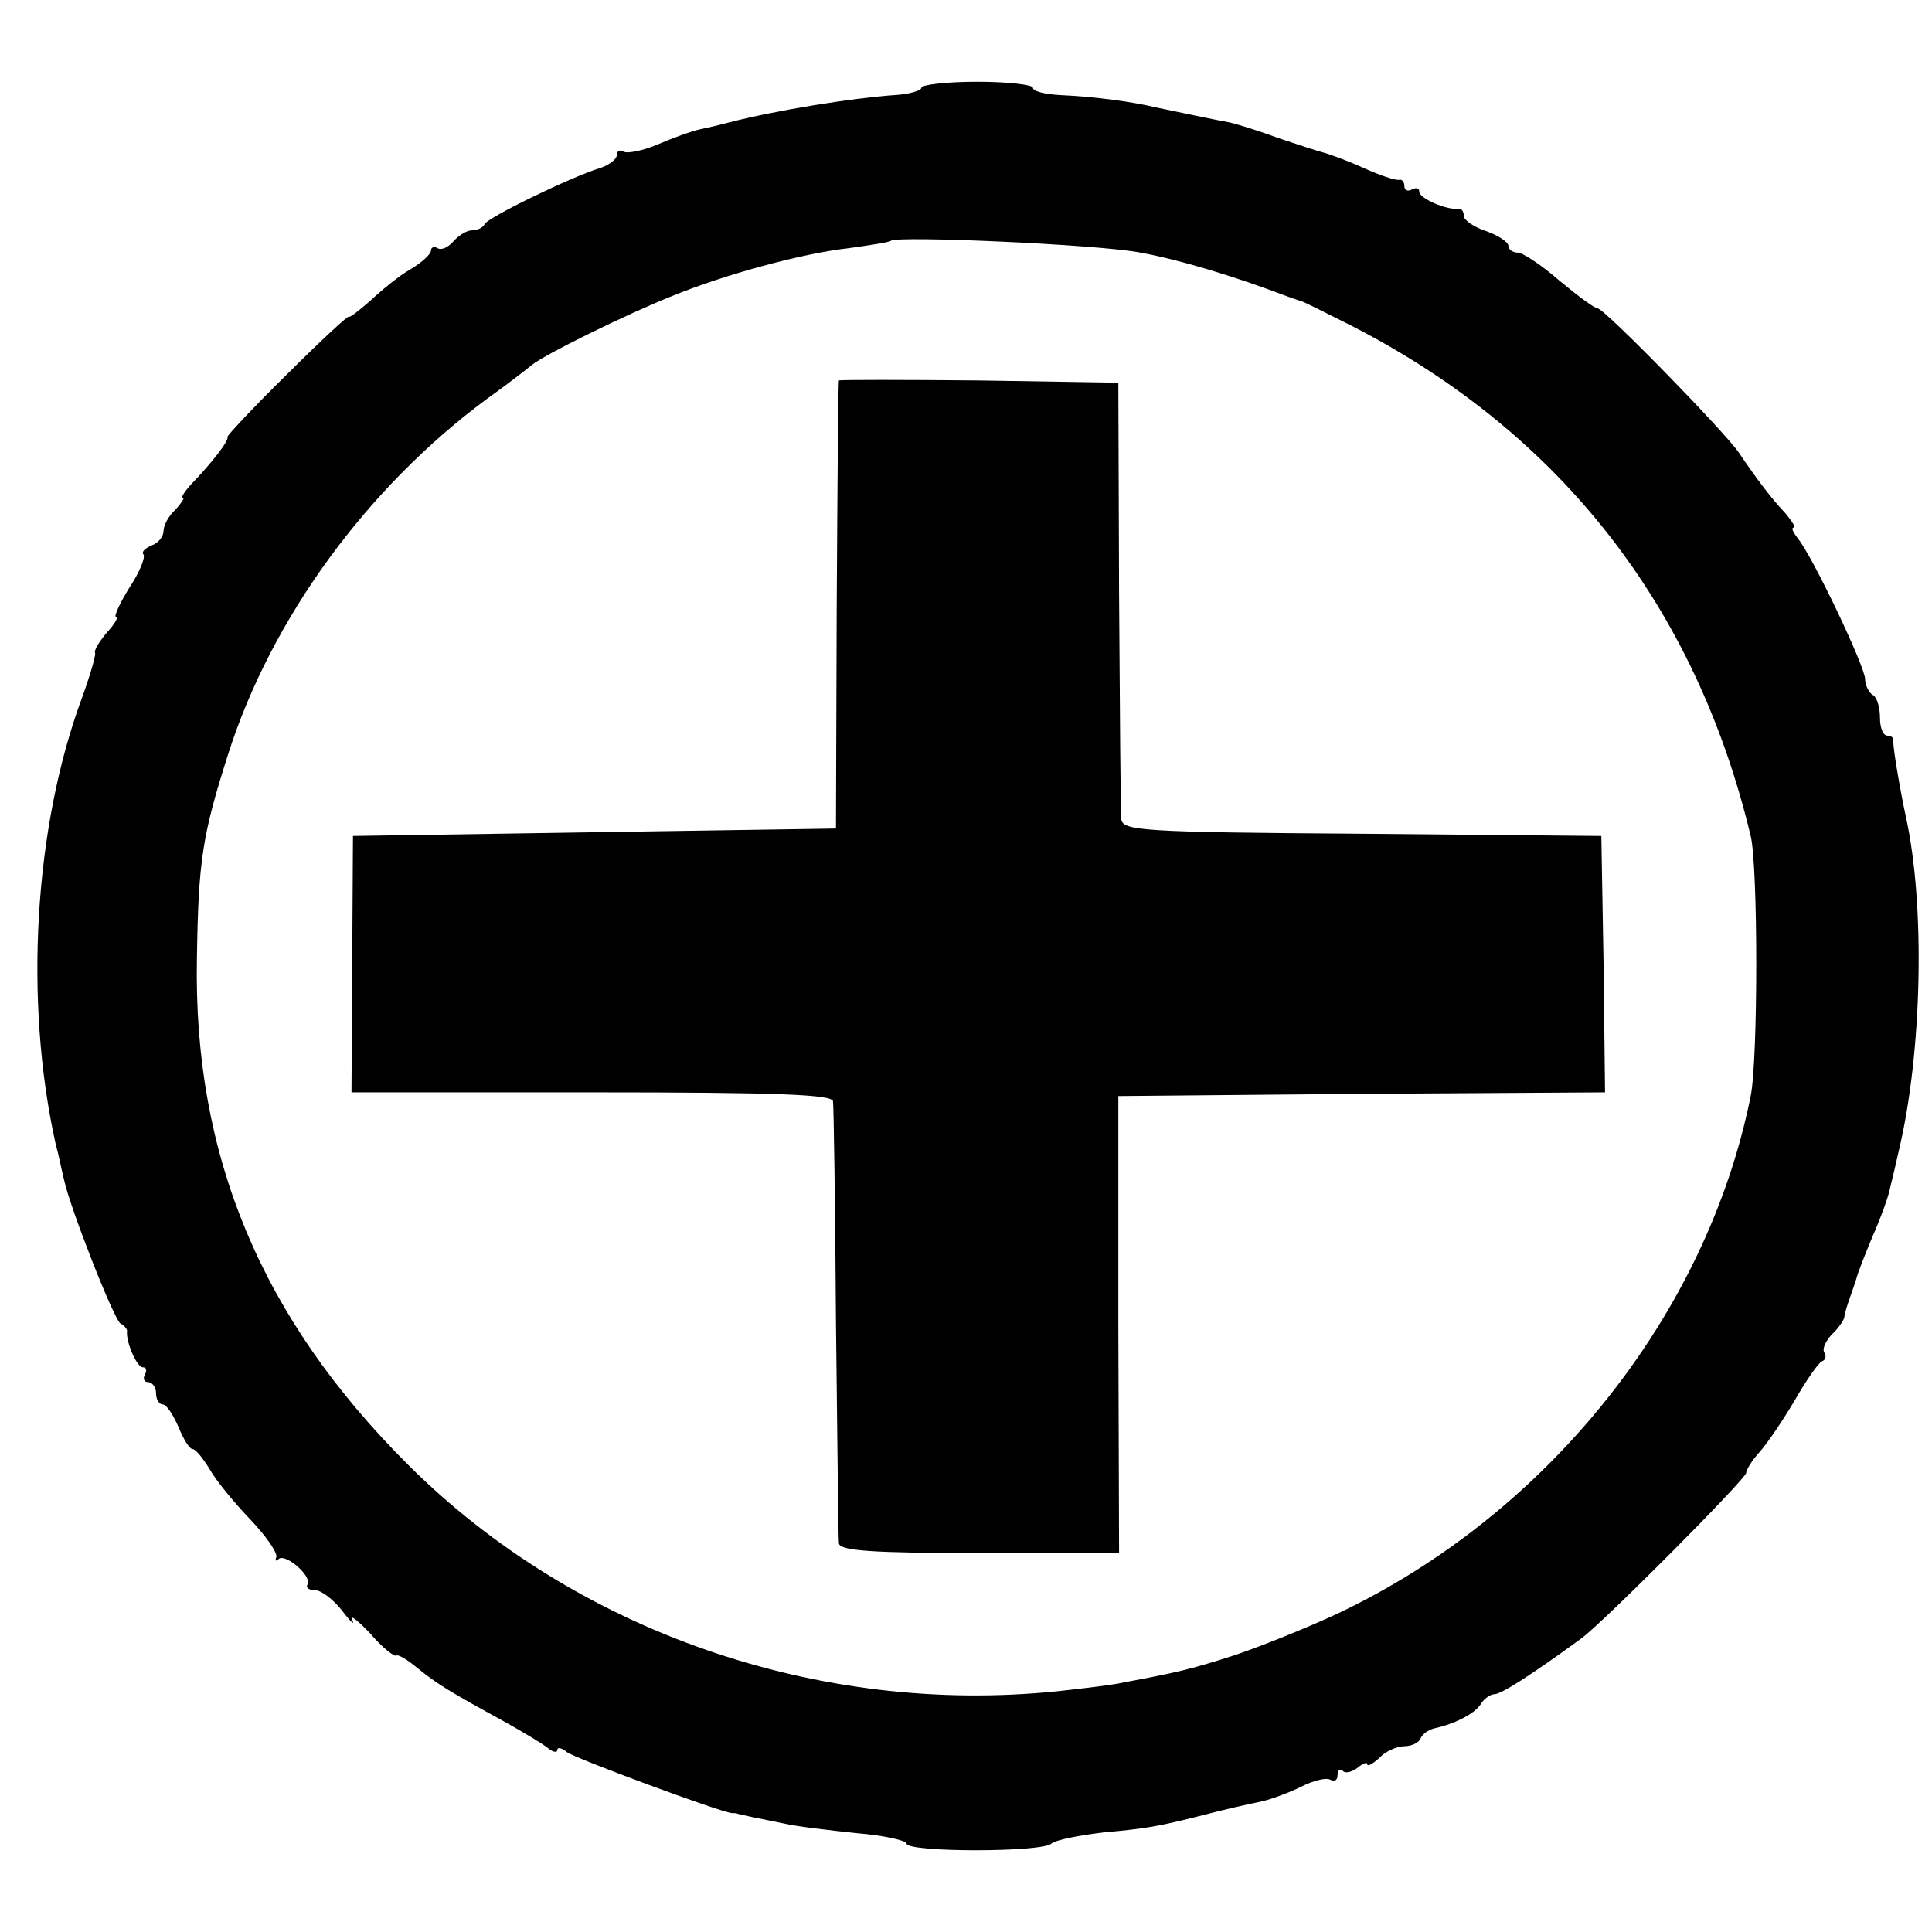 <?xml version="1.0" standalone="no"?>
<!DOCTYPE svg PUBLIC "-//W3C//DTD SVG 20010904//EN"
 "http://www.w3.org/TR/2001/REC-SVG-20010904/DTD/svg10.dtd">
<svg version="1.0" xmlns="http://www.w3.org/2000/svg"
 width="260pt" height="260pt" viewBox="0 0 260 260"
 preserveAspectRatio="xMidYMid meet">
<g transform="translate(0,260) scale(0.1,-0.1)"
fill="#000000" stroke="none">
<path d="M1240 2482 c0 -4 -17 -9 -37 -10 -56 -4 -157 -20 -223 -37 -11 -3
-28 -7 -38 -9 -10 -2 -35 -11 -56 -20 -21 -9 -42 -13 -47 -10 -5 3 -9 1 -9 -5
0 -5 -10 -13 -22 -17 -37 -11 -153 -67 -156 -76 -2 -4 -9 -8 -17 -8 -7 0 -18
-7 -25 -15 -7 -8 -16 -12 -21 -9 -5 3 -9 1 -9 -3 0 -5 -12 -16 -27 -25 -16 -9
-40 -29 -55 -43 -16 -14 -28 -23 -28 -21 0 3 -37 -31 -83 -77 -46 -45 -82 -84
-81 -85 3 -4 -20 -34 -49 -64 -9 -10 -14 -18 -11 -18 3 0 -2 -7 -10 -16 -9 -8
-16 -21 -16 -29 0 -7 -7 -16 -16 -19 -9 -4 -14 -9 -11 -12 3 -4 -5 -24 -19
-45 -13 -21 -21 -39 -18 -39 4 0 -1 -9 -12 -21 -10 -12 -18 -24 -16 -28 1 -3
-7 -31 -18 -61 -64 -173 -78 -407 -35 -600 4 -14 8 -35 11 -47 8 -38 67 -188
76 -194 6 -3 9 -8 9 -10 -2 -14 13 -49 21 -49 5 0 6 -4 3 -10 -3 -5 -1 -10 4
-10 6 0 11 -7 11 -15 0 -8 4 -15 9 -15 5 0 14 -14 21 -30 7 -17 15 -30 19 -30
4 0 14 -12 23 -27 9 -16 34 -46 55 -68 21 -22 36 -44 35 -50 -2 -5 -1 -7 3 -3
9 8 45 -23 39 -34 -3 -4 1 -8 10 -8 8 0 24 -12 36 -27 12 -16 18 -21 14 -13
-4 8 7 0 24 -18 16 -19 33 -32 35 -30 3 2 16 -6 29 -17 26 -21 42 -31 117 -72
25 -14 52 -30 59 -36 6 -5 12 -6 12 -2 0 4 6 3 13 -3 10 -8 207 -81 222 -82 3
0 6 0 8 -1 3 -1 27 -6 62 -13 17 -4 60 -9 98 -13 37 -3 67 -10 67 -14 0 -12
183 -12 195 0 6 5 37 11 70 15 56 5 73 8 125 21 46 12 66 16 89 21 13 3 37 12
53 20 16 8 33 12 38 9 6 -3 10 -1 10 6 0 7 3 9 7 6 3 -4 12 -2 20 4 7 6 13 8
13 5 0 -4 7 0 16 8 8 9 24 16 34 16 10 0 20 5 22 11 2 5 10 11 18 13 28 6 55
20 63 33 4 7 13 13 18 13 9 0 47 24 117 75 29 21 222 215 222 223 0 4 8 17 18
28 10 11 31 42 47 69 16 28 33 52 37 53 5 2 6 7 3 12 -3 5 2 15 10 24 9 8 16
19 17 23 0 4 4 17 8 28 4 11 8 23 9 27 1 4 10 28 21 54 11 25 22 55 24 67 3
12 8 33 11 47 32 133 36 332 10 450 -9 42 -18 97 -17 103 1 4 -3 7 -8 7 -6 0
-10 11 -10 24 0 14 -4 28 -10 31 -5 3 -10 13 -10 21 0 17 -72 168 -91 190 -6
8 -9 14 -5 14 3 0 -2 8 -11 19 -19 20 -38 45 -63 82 -20 29 -181 194 -190 194
-4 0 -27 17 -51 37 -24 21 -50 38 -56 38 -7 0 -13 4 -13 9 0 5 -13 14 -30 20
-16 5 -30 15 -30 20 0 6 -3 11 -7 10 -16 -2 -53 14 -53 23 0 5 -4 6 -10 3 -5
-3 -10 -1 -10 4 0 6 -3 10 -7 9 -5 -1 -26 6 -48 16 -22 10 -47 19 -55 21 -8 2
-35 11 -59 19 -24 9 -53 18 -65 21 -27 5 -64 13 -98 20 -38 9 -87 15 -130 17
-21 1 -38 5 -38 10 0 4 -34 8 -75 8 -41 0 -75 -4 -75 -8z m295 -222 c50 -9
124 -31 195 -58 8 -3 17 -6 20 -7 3 0 34 -16 70 -34 280 -144 462 -377 536
-686 10 -41 10 -301 0 -350 -59 -294 -273 -563 -557 -697 -41 -19 -103 -44
-139 -56 -59 -19 -78 -23 -147 -36 -12 -3 -53 -8 -90 -12 -321 -33 -648 80
-873 304 -198 197 -290 416 -285 682 2 132 7 165 42 275 58 182 186 358 348
478 28 20 55 41 61 46 17 14 127 68 187 92 73 30 177 58 239 65 29 4 55 8 57
10 8 7 281 -5 336 -16z"/>
<path d="M1129 2088 c-1 -2 -2 -138 -3 -303 l-1 -300 -325 -5 -325 -5 -1 -172
-1 -173 324 0 c251 0 323 -3 324 -12 1 -7 3 -141 4 -298 2 -157 3 -291 4 -297
1 -10 46 -13 189 -13 l188 0 -1 308 0 307 328 3 327 2 -2 173 -3 172 -322 3
c-298 2 -323 4 -324 20 -1 9 -2 145 -3 302 l-1 285 -187 3 c-104 1 -188 1
-189 0z"/>
</g>
</svg>
